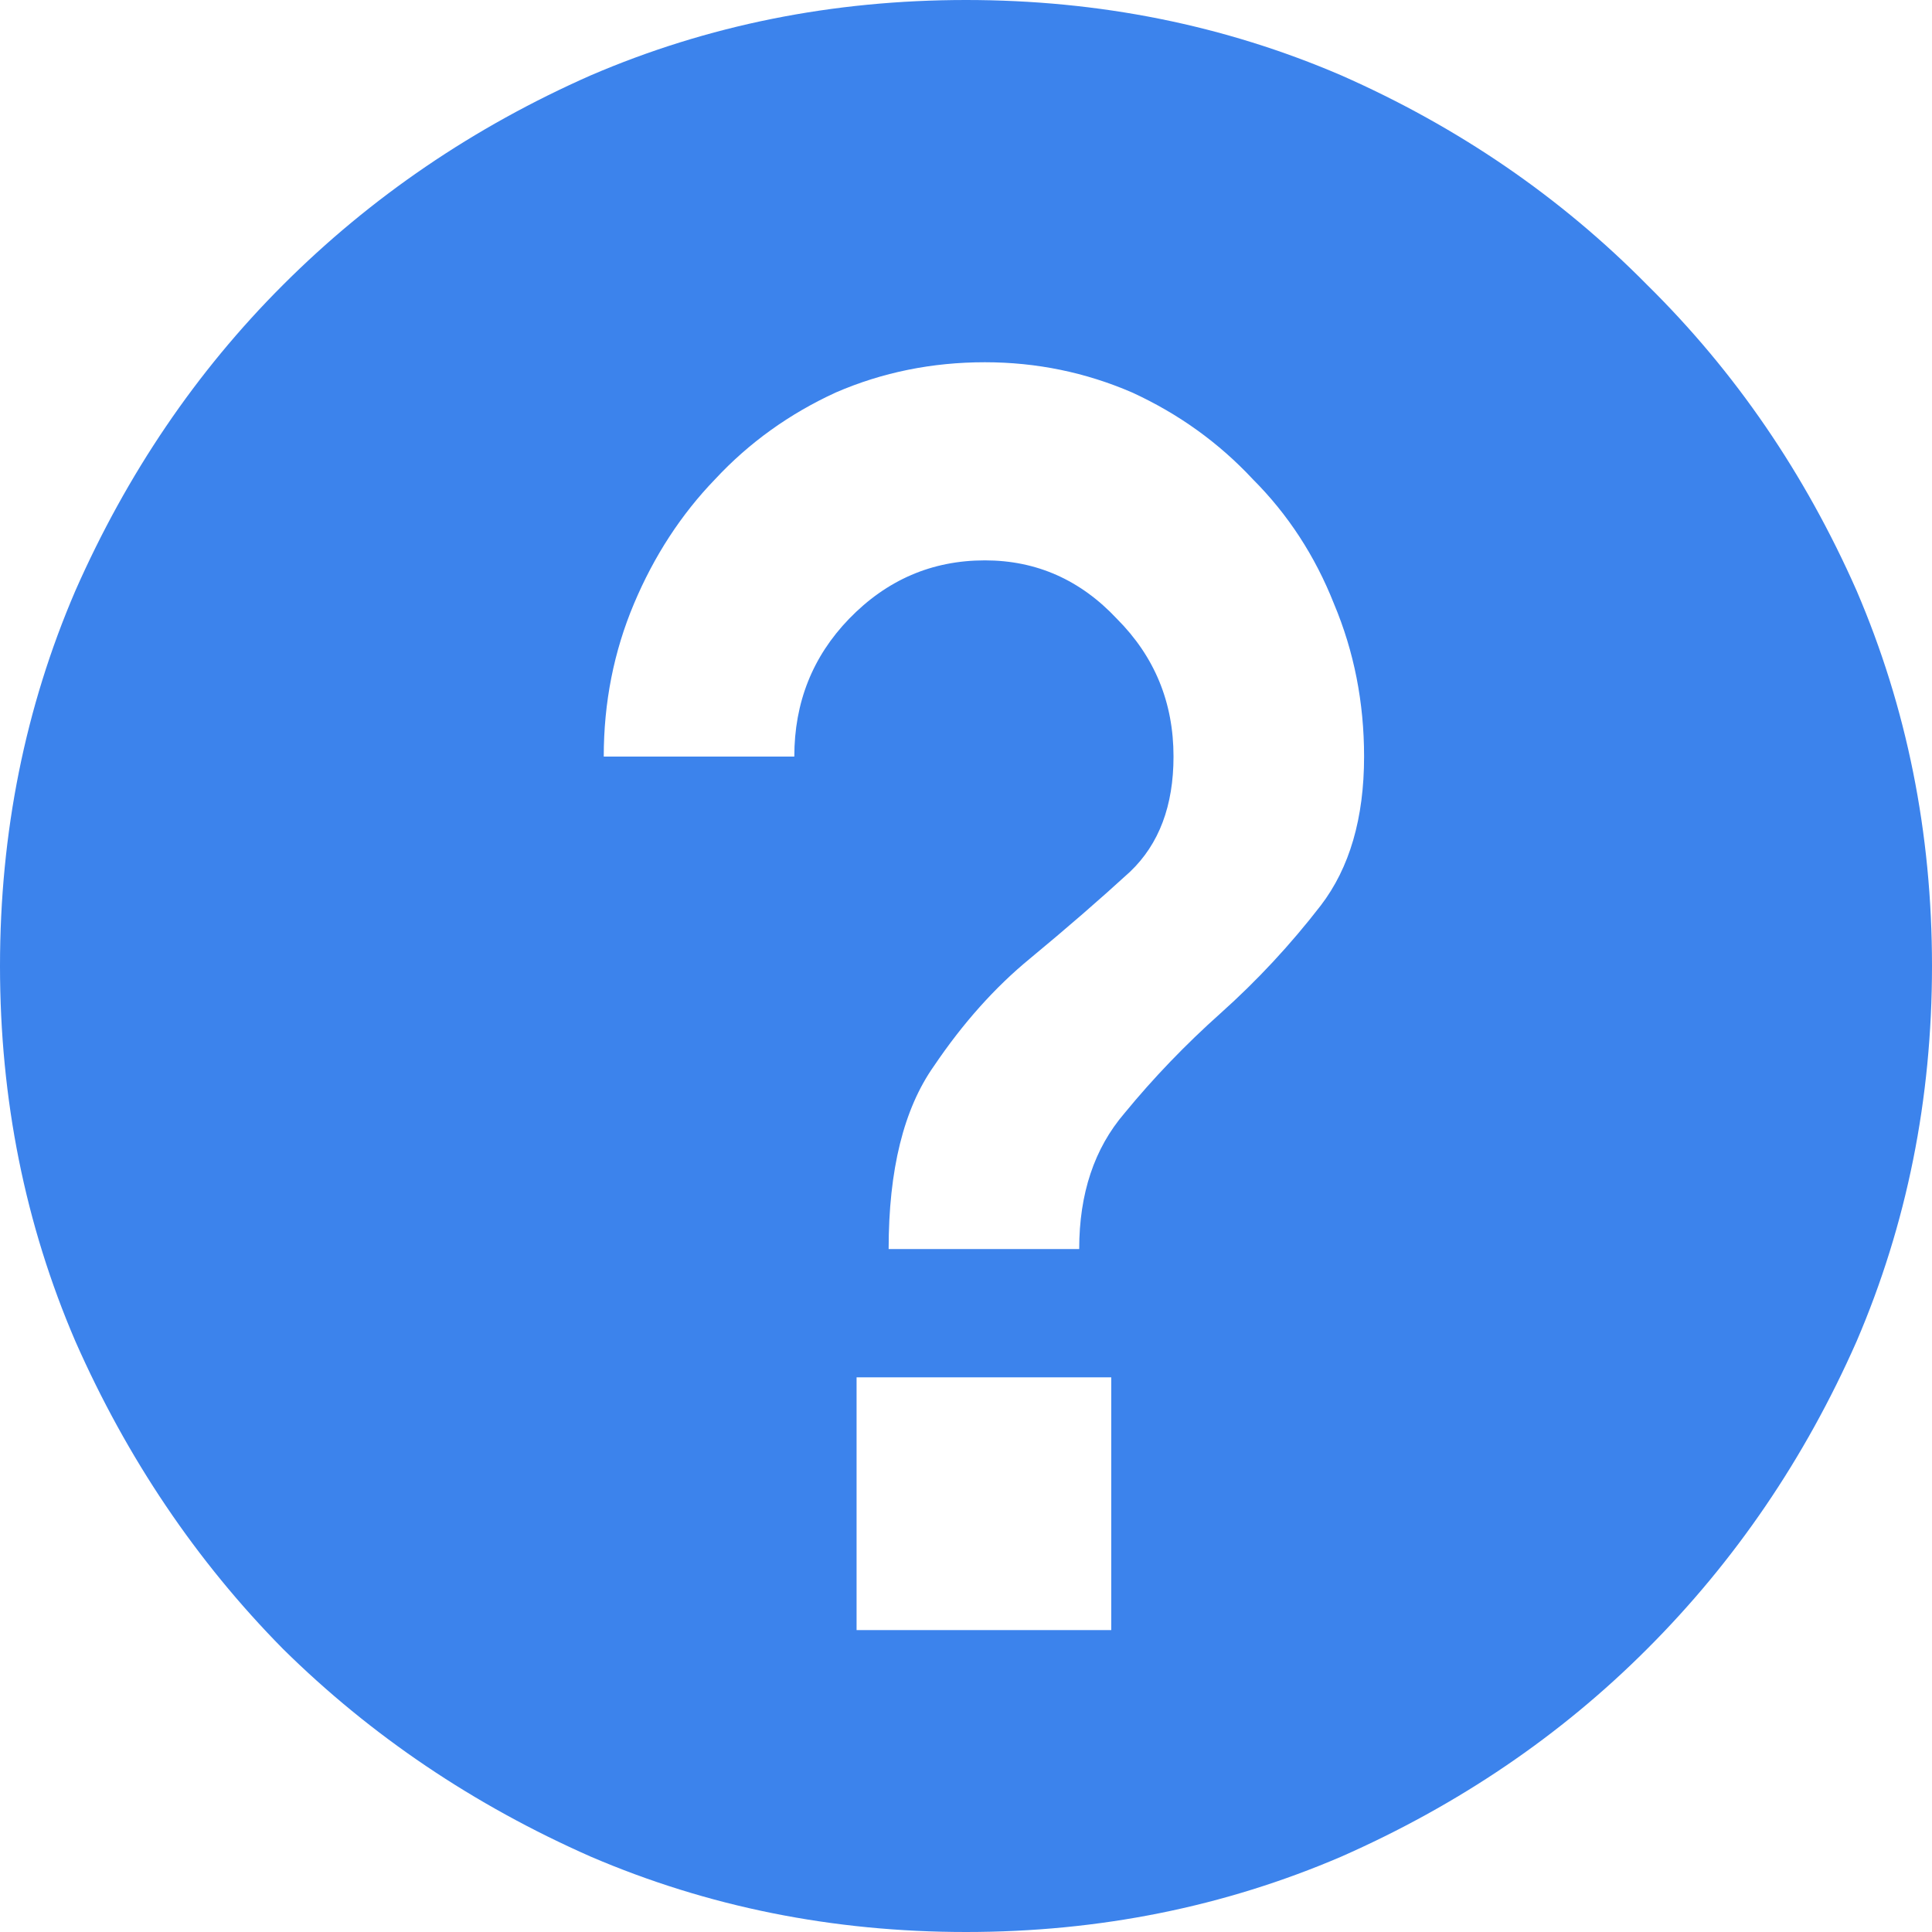 <svg width="22" height="22" viewBox="0 0 22 22" fill="none" xmlns="http://www.w3.org/2000/svg">
<path d="M11 0C12.518 0 13.943 0.286 15.275 0.859C16.607 1.447 17.768 2.242 18.756 3.244C19.759 4.232 20.553 5.393 21.141 6.725C21.713 8.057 22 9.482 22 11C22 12.518 21.713 13.943 21.141 15.275C20.553 16.607 19.759 17.775 18.756 18.777C17.768 19.766 16.607 20.553 15.275 21.141C13.943 21.713 12.518 22 11 22C9.482 22 8.057 21.713 6.725 21.141C5.393 20.553 4.225 19.766 3.223 18.777C2.234 17.775 1.447 16.607 0.859 15.275C0.286 13.943 0 12.518 0 11C0 9.482 0.286 8.057 0.859 6.725C1.447 5.393 2.234 4.232 3.223 3.244C4.225 2.242 5.393 1.447 6.725 0.859C8.057 0.286 9.482 0 11 0ZM12.654 15.684H9.754V18.562H12.654V15.684ZM11.215 4.125C10.613 4.125 10.047 4.24 9.518 4.469C8.988 4.712 8.529 5.042 8.143 5.457C7.756 5.858 7.448 6.331 7.219 6.875C6.99 7.419 6.875 7.999 6.875 8.615H9.045C9.045 7.999 9.253 7.477 9.668 7.047C10.098 6.603 10.613 6.381 11.215 6.381C11.802 6.381 12.303 6.603 12.719 7.047C13.148 7.477 13.363 7.999 13.363 8.615C13.363 9.174 13.199 9.611 12.869 9.926C12.525 10.241 12.146 10.57 11.73 10.914C11.329 11.243 10.964 11.652 10.635 12.139C10.291 12.626 10.119 13.32 10.119 14.223H12.289C12.289 13.592 12.461 13.077 12.805 12.676C13.134 12.275 13.499 11.895 13.9 11.537C14.316 11.165 14.695 10.757 15.039 10.312C15.368 9.883 15.533 9.317 15.533 8.615C15.533 7.999 15.419 7.419 15.19 6.875C14.975 6.331 14.667 5.858 14.266 5.457C13.879 5.042 13.421 4.712 12.891 4.469C12.361 4.24 11.802 4.125 11.215 4.125Z" fill="#3C83EC"></path>
</svg>
